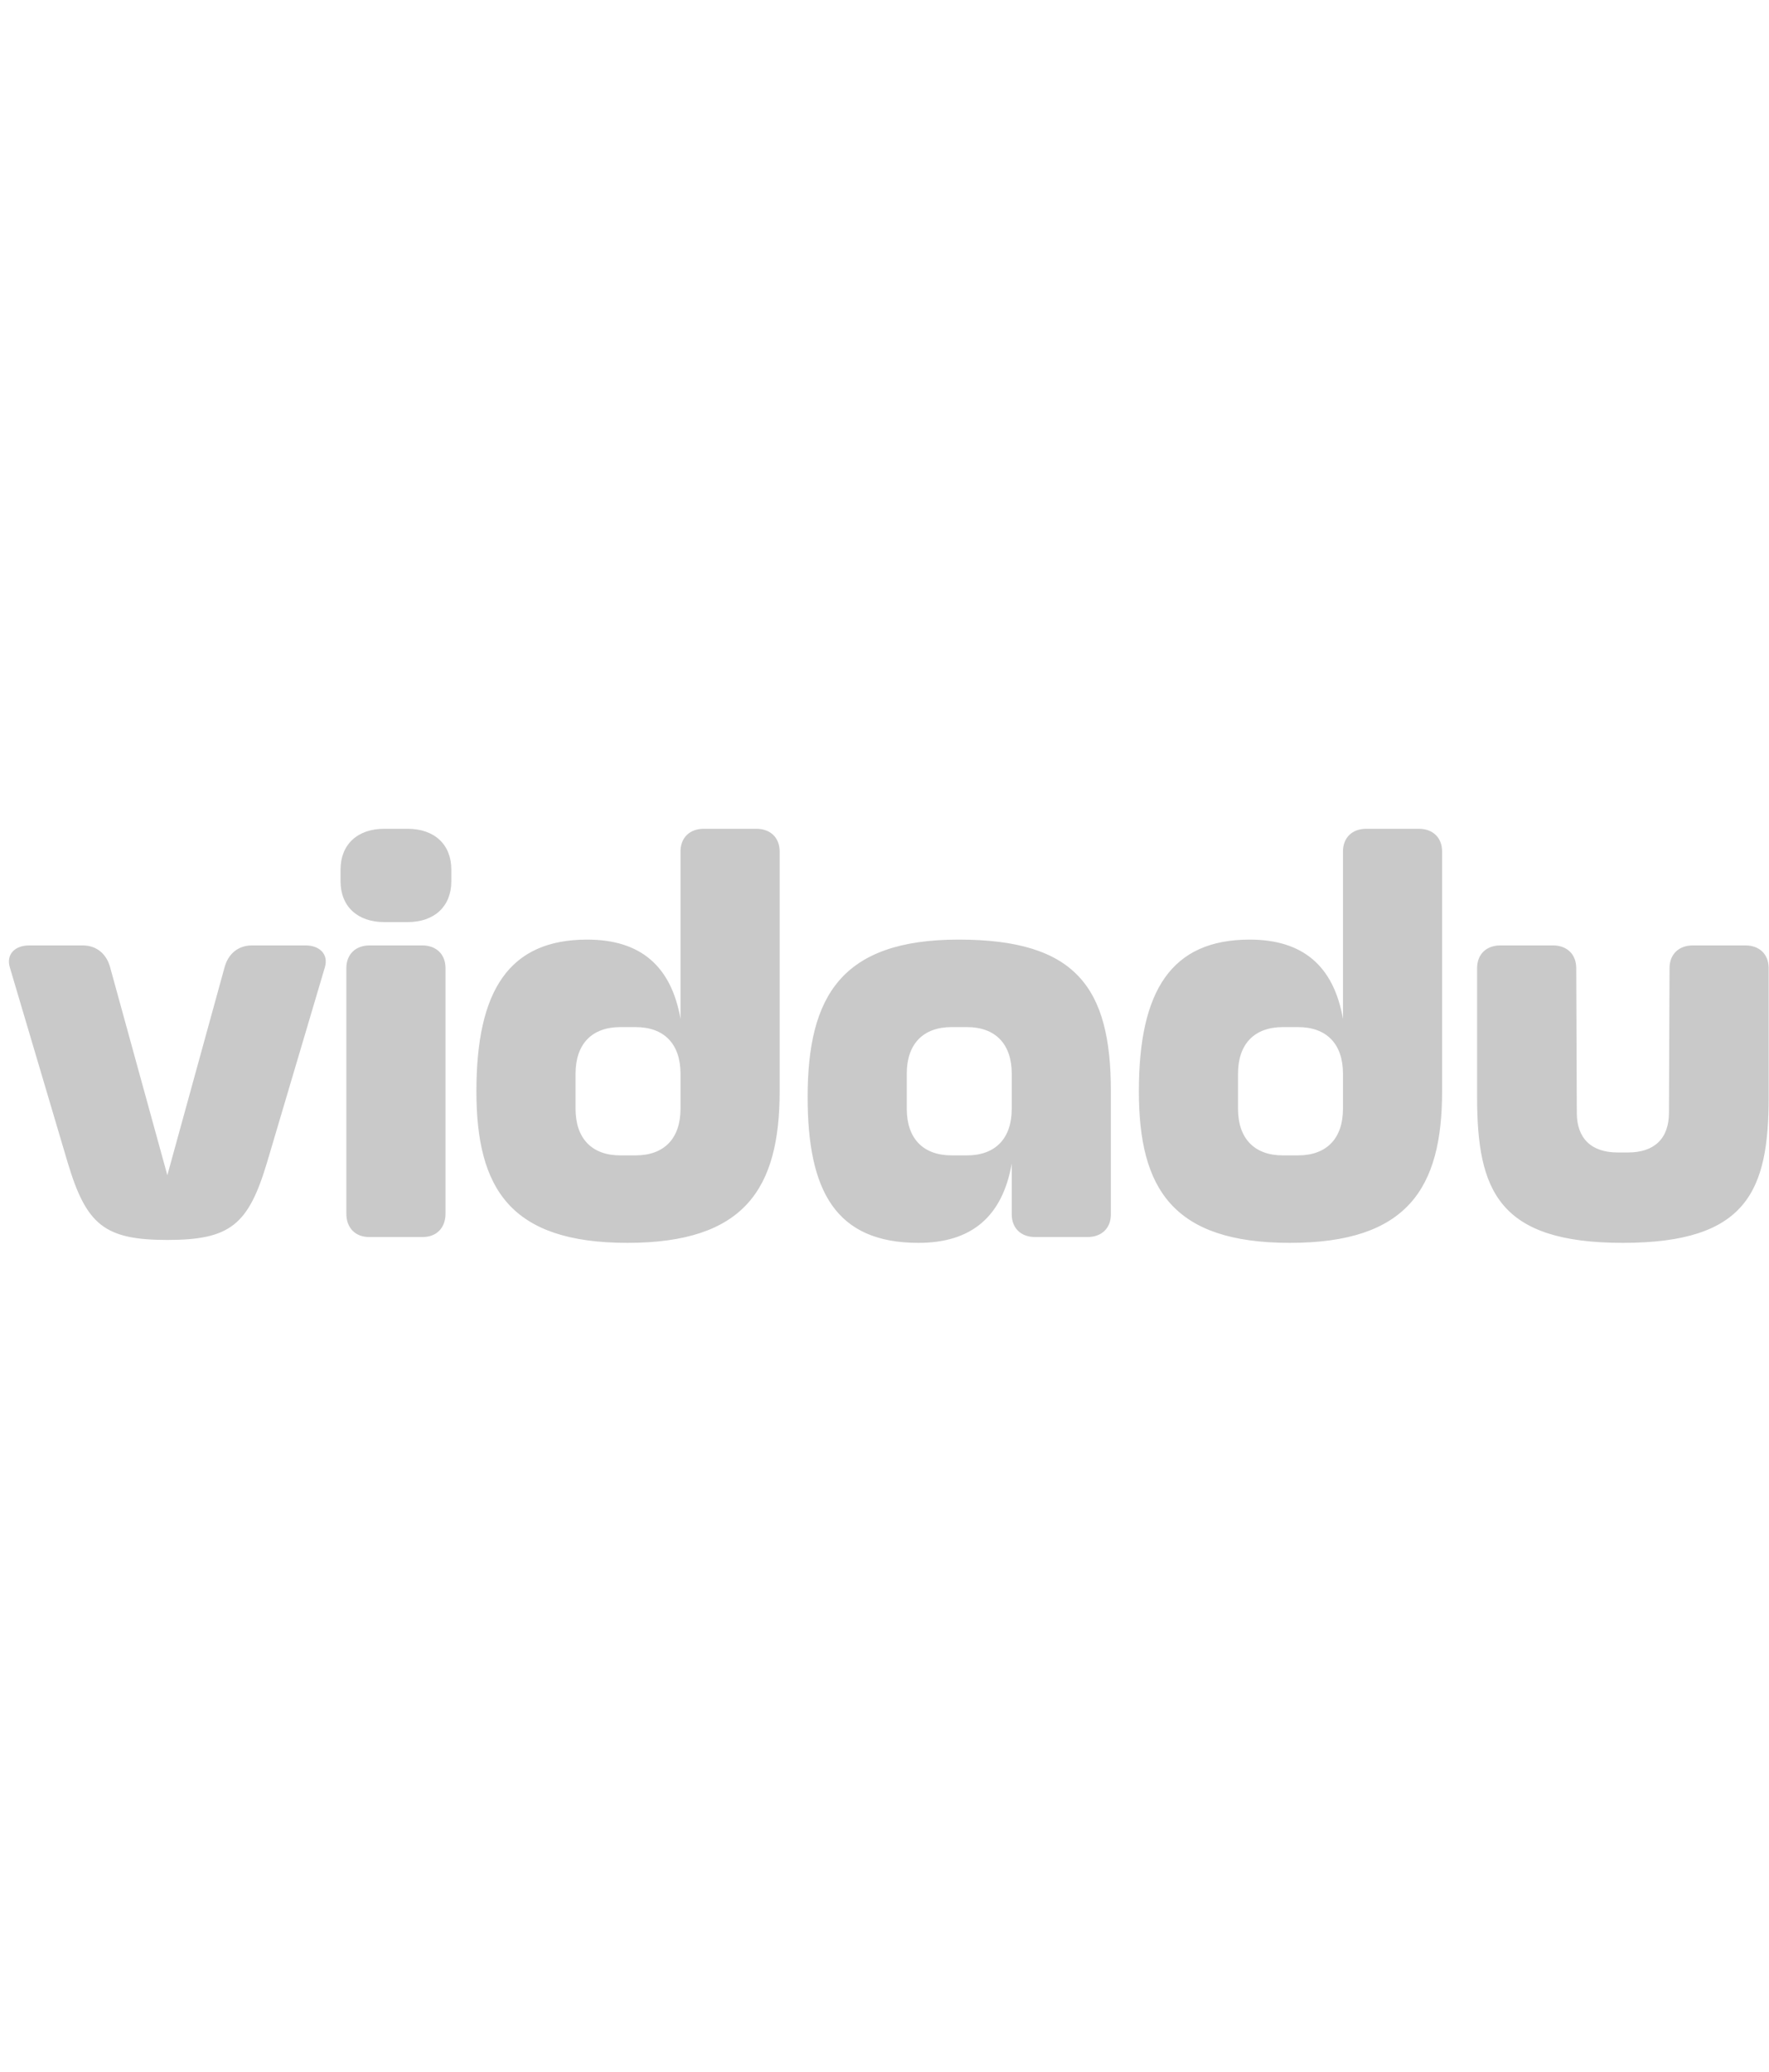 <svg width="111" height="130" fill="none" xmlns="http://www.w3.org/2000/svg"><g clip-path="url(#a)" fill="#C9C9C9"><path d="M15.806 59.318h3.366c.878 0 1.464.55 1.208 1.39l-3.623 12.223c-1.17 3.915-2.305 4.867-6.257 4.867-3.952 0-5.086-.952-6.257-4.867L.621 60.709c-.257-.842.329-1.39 1.207-1.39h3.367c.878 0 1.5.548 1.72 1.39L10.5 73.736l3.586-13.027c.22-.842.842-1.39 1.72-1.39zm5.562-4.756c0-1.574 1.06-2.562 2.744-2.562h1.464c1.683 0 2.744.988 2.744 2.562v.731c0 1.574-1.061 2.562-2.744 2.562h-1.464c-1.683 0-2.744-.988-2.744-2.562v-.731zm.365 21.59V60.745c0-.879.586-1.427 1.464-1.427h3.294c.878 0 1.463.548 1.463 1.427V76.15c0 .879-.549 1.464-1.427 1.464h-3.366c-.879 0-1.428-.585-1.428-1.464zm8.16-7.685c0-6.33 2.05-9.514 6.953-9.514 3.33 0 5.269 1.646 5.854 4.976V53.427c0-.878.586-1.427 1.464-1.427h3.293c.878 0 1.464.549 1.464 1.427v15.04c0 6.11-2.196 9.514-9.55 9.514-7.355 0-9.478-3.403-9.478-9.514zm9.038 4.025h.952c1.793 0 2.817-1.061 2.817-2.928V67.37c0-1.866-1.024-2.927-2.817-2.927h-.952c-1.793 0-2.817 1.06-2.817 2.927v2.195c0 1.867 1.024 2.928 2.817 2.928zM50.677 68.833c0-6.33 2.122-9.88 9.477-9.88s9.55 3 9.55 9.514v7.72c0 .88-.585 1.428-1.463 1.428h-3.293c-.879 0-1.464-.549-1.464-1.427v-3.184c-.586 3.33-2.525 4.977-5.855 4.977-5.196 0-6.952-3.257-6.952-9.148zm9.038 3.66h.951c1.793 0 2.818-1.062 2.818-2.928v-2.196c0-1.866-1.025-2.927-2.818-2.927h-.95c-1.794 0-2.819 1.06-2.819 2.927v2.196c0 1.866 1.025 2.927 2.818 2.927zm11.746-4.026c0-6.33 2.049-9.514 6.952-9.514 3.33 0 5.27 1.646 5.855 4.976V53.427c0-.878.585-1.427 1.463-1.427h3.294c.877 0 1.463.549 1.463 1.427v15.04c0 6.11-2.195 9.514-9.55 9.514s-9.477-3.403-9.477-9.514zm9.038 4.025h.951c1.793 0 2.818-1.061 2.818-2.928V67.37c0-1.866-1.025-2.927-2.818-2.927H80.5c-1.793 0-2.818 1.06-2.818 2.927v2.195c0 1.867 1.025 2.928 2.818 2.928zM110.979 60.745v8.087c0 5.892-1.354 9.149-9.147 9.149-7.795 0-9.148-3.257-9.148-9.148v-8.087c0-.879.585-1.428 1.464-1.428h3.293c.877 0 1.463.55 1.463 1.428l.036 9.074c0 1.61.915 2.489 2.562 2.489h.658c1.648 0 2.562-.878 2.562-2.489l.037-9.074c0-.879.585-1.428 1.463-1.428h3.293c.879 0 1.464.55 1.464 1.428z"/></g><defs><clipPath id="a"><path fill="#fff" transform="translate(.56)" d="M0 0h110.42v130H0z"/></clipPath></defs></svg>